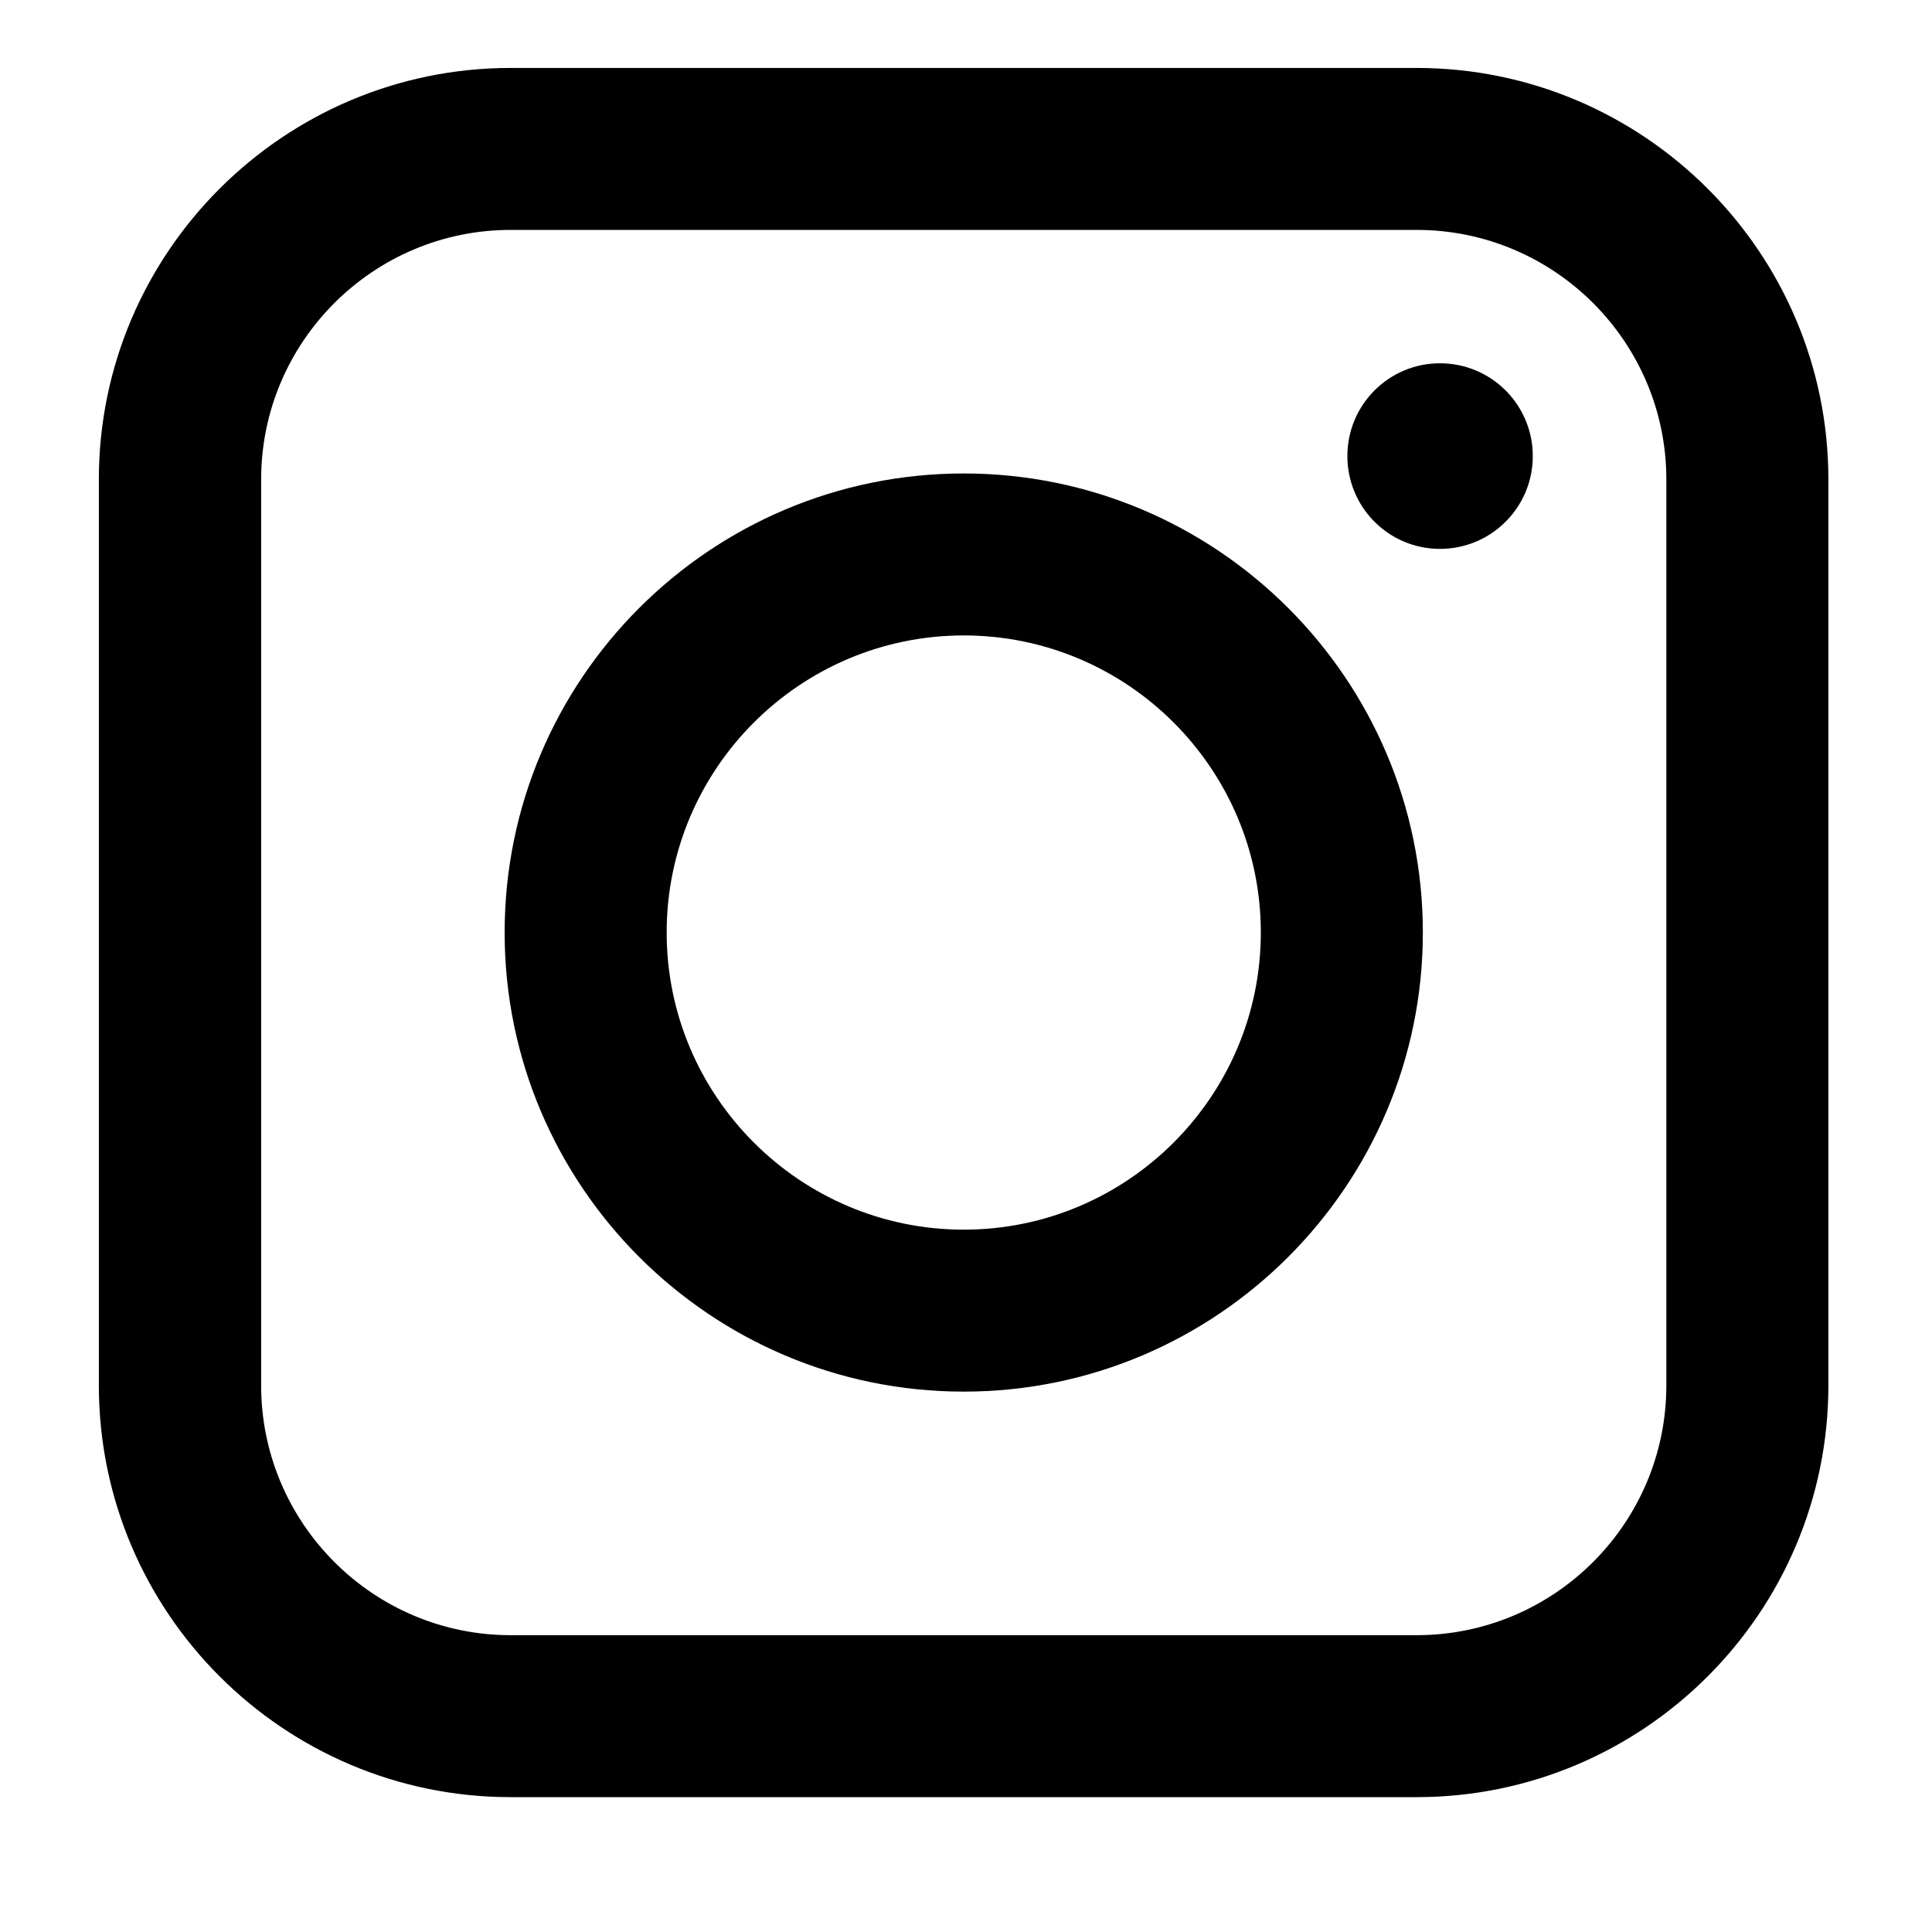 <svg xmlns="http://www.w3.org/2000/svg" xmlns:xlink="http://www.w3.org/1999/xlink" width="40" zoomAndPan="magnify" viewBox="0 0 30 30" height="40" preserveAspectRatio="xMidYMid meet" version="1.2"><defs><clipPath id="ffa7a5228a"><path d="M 1.535 1.051 L 28.391 1.051 L 28.391 27.906 L 1.535 27.906 Z M 1.535 1.051 "/></clipPath></defs><g id="7787fbf148"><path style=" stroke:none;fill-rule:nonzero;fill:#000000;fill-opacity:1;" d="M 14.965 7.352 C 11.031 7.352 7.836 10.547 7.836 14.48 C 7.836 18.41 11.031 21.609 14.965 21.609 C 18.895 21.609 22.094 18.41 22.094 14.48 C 22.094 10.547 18.895 7.352 14.965 7.352 Z M 14.965 19.094 C 12.422 19.094 10.352 17.023 10.352 14.48 C 10.352 11.938 12.422 9.867 14.965 9.867 C 17.508 9.867 19.578 11.938 19.578 14.48 C 19.578 17.023 17.508 19.094 14.965 19.094 Z M 14.965 19.094 "/><path style=" stroke:none;fill-rule:nonzero;fill:#000000;fill-opacity:1;" d="M 22.359 5.641 C 21.566 5.641 20.922 6.285 20.922 7.082 C 20.922 7.879 21.566 8.523 22.359 8.523 C 23.156 8.523 23.801 7.879 23.801 7.082 C 23.801 6.285 23.156 5.641 22.359 5.641 Z M 22.359 5.641 "/><g clip-rule="nonzero" clip-path="url(#ffa7a5228a)"><path style=" stroke:none;fill-rule:nonzero;fill:#000000;fill-opacity:1;" d="M 21.996 1.055 L 7.93 1.055 C 4.406 1.055 1.535 3.922 1.535 7.445 L 1.535 21.512 C 1.535 25.039 4.406 27.906 7.93 27.906 L 21.996 27.906 C 25.523 27.906 28.391 25.039 28.391 21.512 L 28.391 7.445 C 28.391 3.922 25.523 1.055 21.996 1.055 Z M 25.875 21.512 C 25.875 23.652 24.137 25.391 21.996 25.391 L 7.93 25.391 C 5.793 25.391 4.055 23.652 4.055 21.512 L 4.055 7.445 C 4.055 5.309 5.793 3.57 7.93 3.57 L 21.996 3.57 C 24.137 3.57 25.875 5.309 25.875 7.445 Z M 25.875 21.512 "/></g></g></svg>